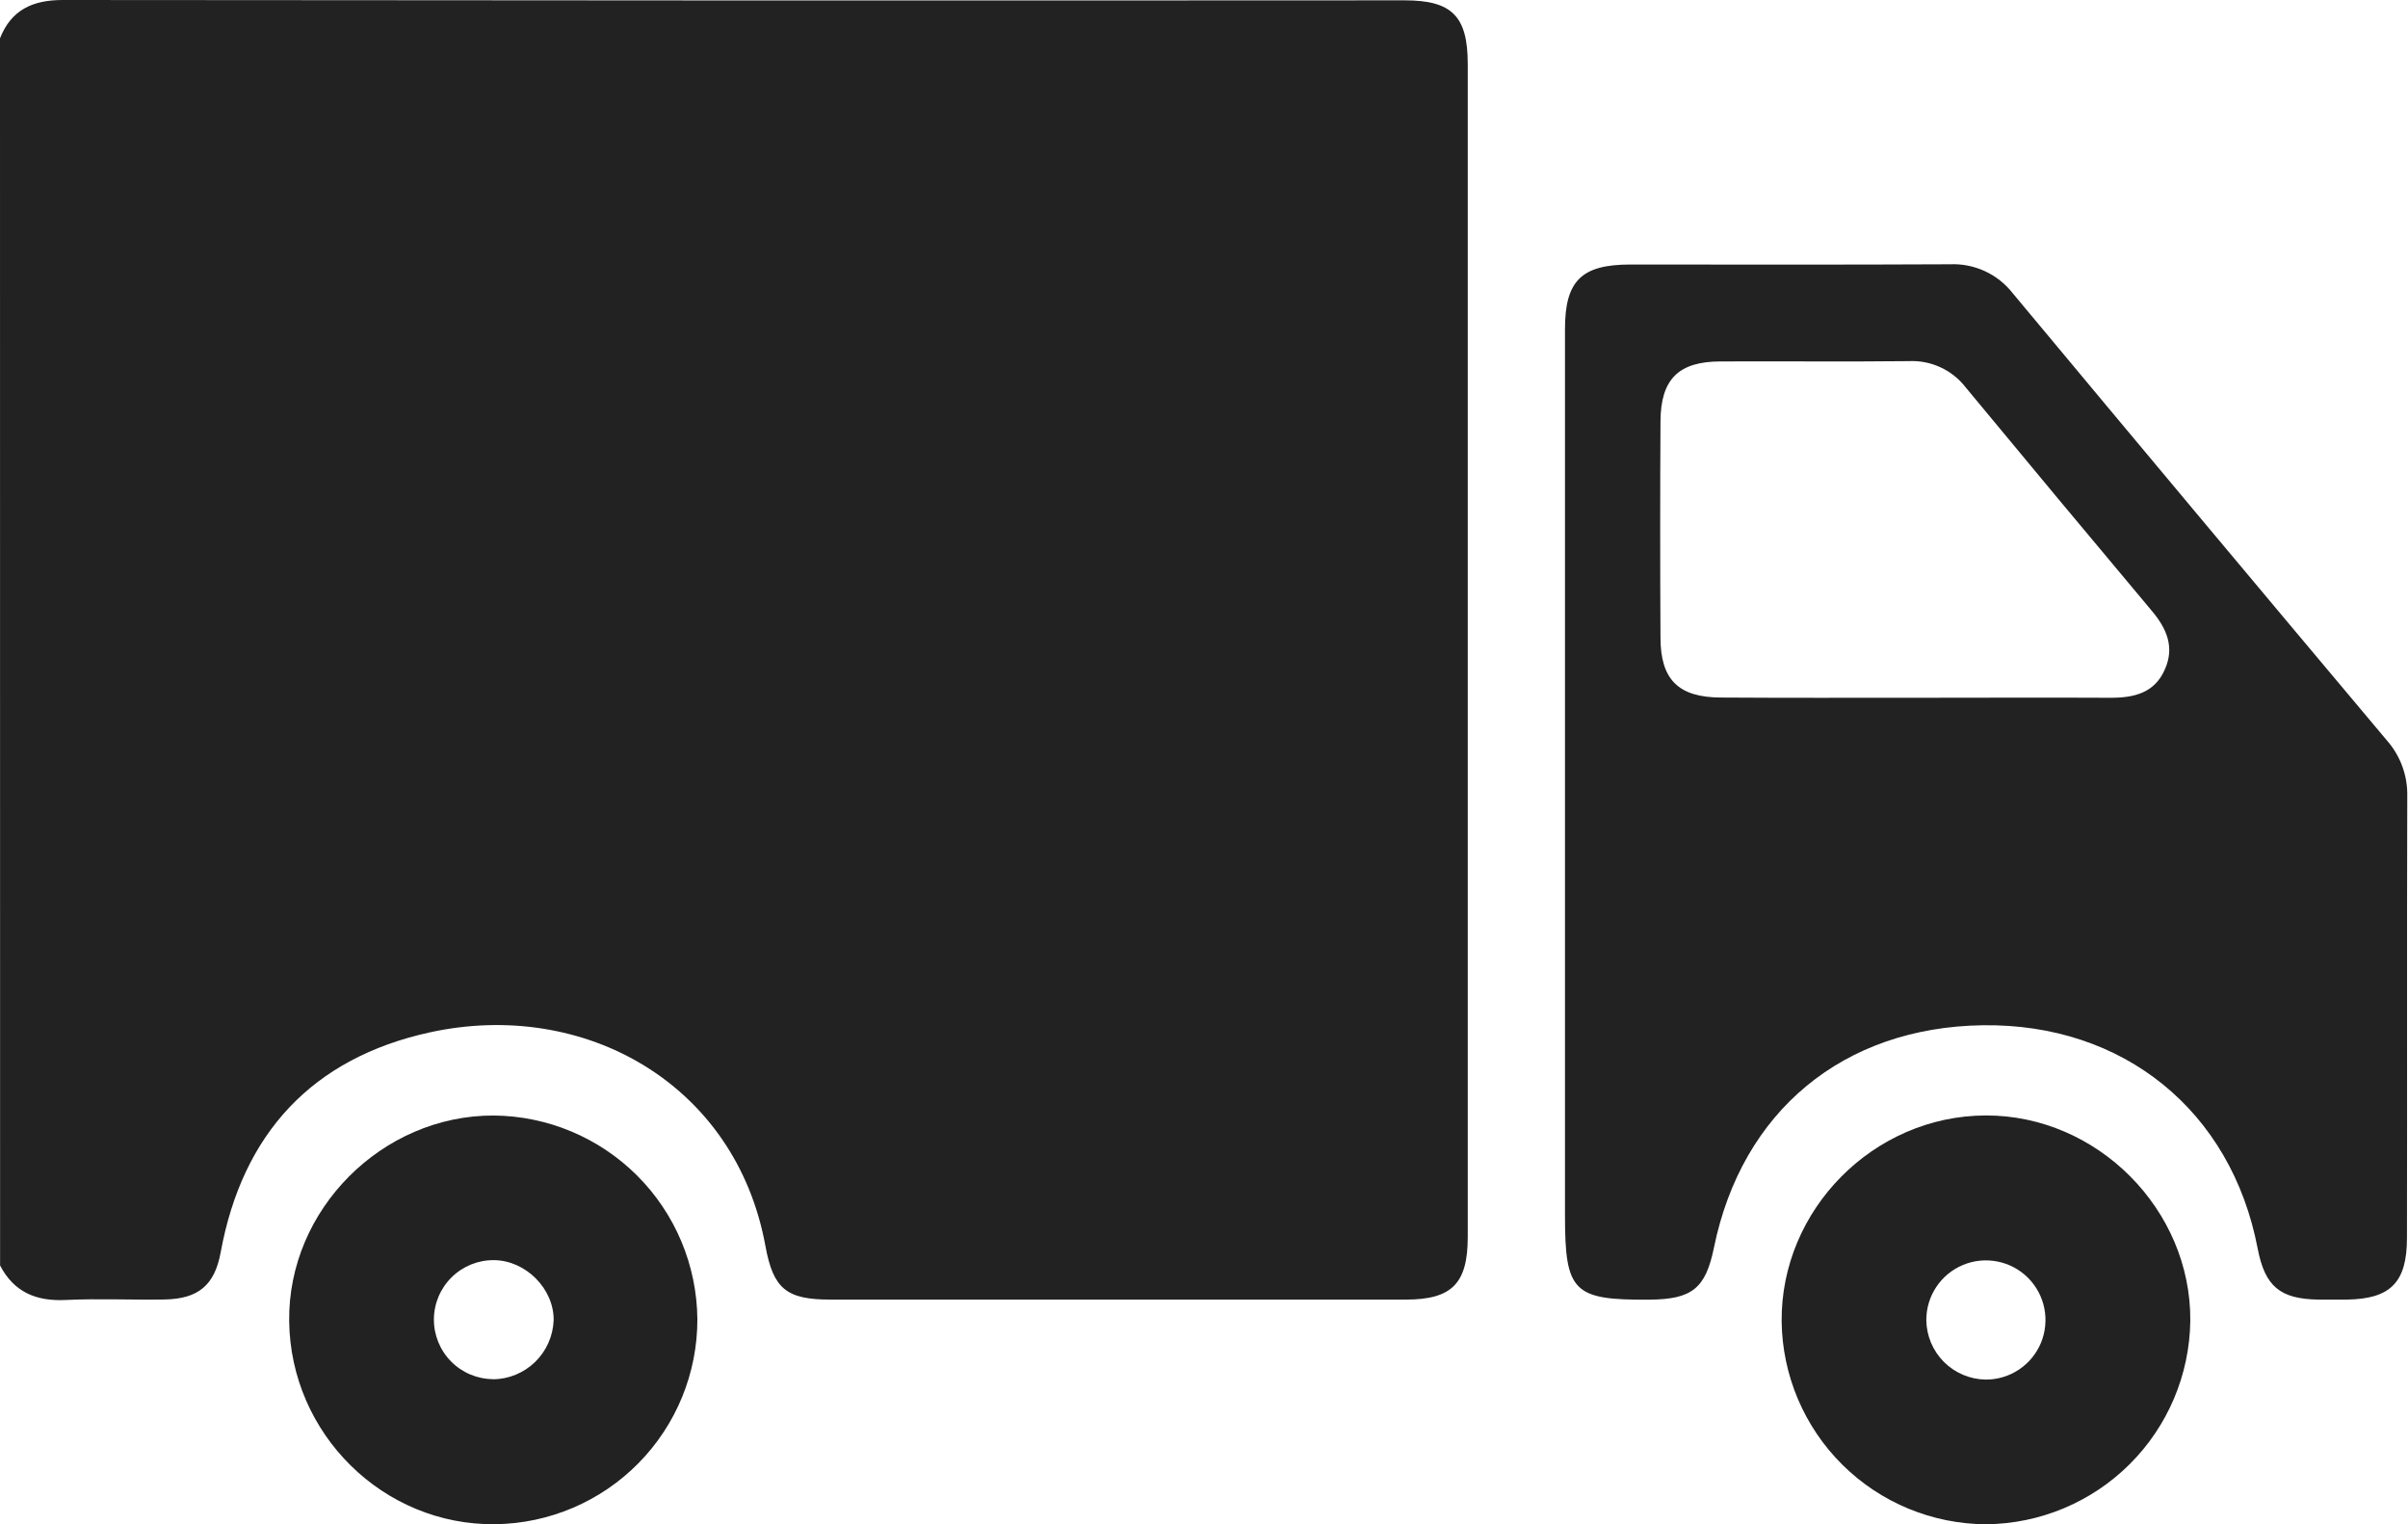 <svg width="79" height="50" viewBox="0 0 79 50" fill="none" xmlns="http://www.w3.org/2000/svg">
<g clip-path="url(#clip0_2284_42)">
<path d="M0 1.256C0.368 0.323 1.071 0 2.06 0C16.738 0.016 31.413 0.02 46.085 0.011C47.636 0.011 48.153 0.533 48.153 2.101C48.153 14.926 48.153 27.751 48.153 40.575C48.153 42.1 47.634 42.628 46.13 42.63C39.834 42.63 33.538 42.63 27.24 42.63C25.797 42.63 25.368 42.275 25.111 40.869C24.141 35.559 19.172 32.755 14.098 33.865C10.248 34.709 7.958 37.175 7.241 41.074C7.044 42.155 6.512 42.609 5.387 42.627C4.308 42.645 3.227 42.591 2.156 42.643C1.186 42.69 0.459 42.386 0.003 41.512L0 1.256Z" fill="#222222"/>
<path d="M51.343 25.676C51.343 20.721 51.343 15.761 51.343 10.796C51.343 9.212 51.881 8.679 53.481 8.677C56.976 8.677 60.471 8.687 63.968 8.669C64.363 8.651 64.758 8.729 65.118 8.894C65.478 9.06 65.792 9.31 66.036 9.623C70.114 14.519 74.204 19.406 78.305 24.285C78.75 24.788 78.989 25.44 78.976 26.111C78.96 30.942 78.976 35.774 78.966 40.607C78.966 42.069 78.425 42.614 76.977 42.63C76.67 42.63 76.361 42.63 76.053 42.63C74.796 42.609 74.306 42.194 74.067 40.95C73.202 36.438 69.665 33.567 65.047 33.631C60.472 33.696 57.147 36.446 56.231 40.922C55.956 42.262 55.515 42.62 54.12 42.632C51.613 42.651 51.343 42.381 51.343 39.864V25.676ZM62.772 22.889C64.931 22.889 67.088 22.878 69.247 22.889C70.024 22.889 70.691 22.727 71.024 21.956C71.347 21.236 71.087 20.623 70.604 20.048C68.557 17.608 66.519 15.161 64.488 12.706C64.268 12.422 63.983 12.195 63.657 12.046C63.331 11.896 62.974 11.828 62.615 11.846C60.561 11.869 58.506 11.846 56.451 11.856C55.067 11.856 54.482 12.441 54.476 13.824C54.463 16.186 54.463 18.549 54.476 20.913C54.476 22.296 55.067 22.874 56.449 22.881C58.559 22.895 60.666 22.889 62.772 22.889Z" fill="#222222"/>
<path d="M65.158 50C63.391 49.992 61.698 49.291 60.443 48.047C59.188 46.802 58.473 45.114 58.451 43.347C58.419 39.681 61.468 36.601 65.141 36.59C68.814 36.578 71.89 39.689 71.858 43.331C71.834 45.098 71.119 46.785 69.867 48.031C68.615 49.277 66.925 49.984 65.158 50ZM65.15 45.254C65.537 45.255 65.916 45.14 66.238 44.925C66.56 44.71 66.81 44.404 66.959 44.047C67.106 43.689 67.145 43.296 67.069 42.916C66.993 42.537 66.807 42.188 66.533 41.915C66.259 41.641 65.91 41.456 65.53 41.381C65.15 41.306 64.757 41.345 64.4 41.494C64.042 41.643 63.737 41.895 63.523 42.217C63.309 42.54 63.196 42.918 63.197 43.305C63.204 43.821 63.412 44.313 63.777 44.677C64.142 45.041 64.635 45.248 65.15 45.254Z" fill="#222222"/>
<path d="M22.879 43.272C22.882 45.039 22.188 46.736 20.948 47.995C19.708 49.254 18.021 49.974 16.254 49.998C12.579 50.047 9.527 47.04 9.487 43.331C9.445 39.684 12.531 36.583 16.194 36.592C17.962 36.606 19.653 37.314 20.904 38.564C22.154 39.813 22.863 41.504 22.879 43.272ZM16.172 45.245C16.689 45.24 17.186 45.036 17.557 44.675C17.928 44.313 18.145 43.823 18.164 43.305C18.174 42.273 17.246 41.342 16.202 41.336C15.685 41.332 15.187 41.533 14.818 41.897C14.449 42.26 14.239 42.755 14.235 43.272C14.231 43.79 14.433 44.288 14.796 44.657C15.159 45.026 15.654 45.236 16.172 45.24V45.245Z" fill="#222222"/>
</g>
<defs>
<clipPath id="clip0_2284_42">
<rect width="78.976" height="50" fill="white"/>
</clipPath>
</defs>
</svg>
